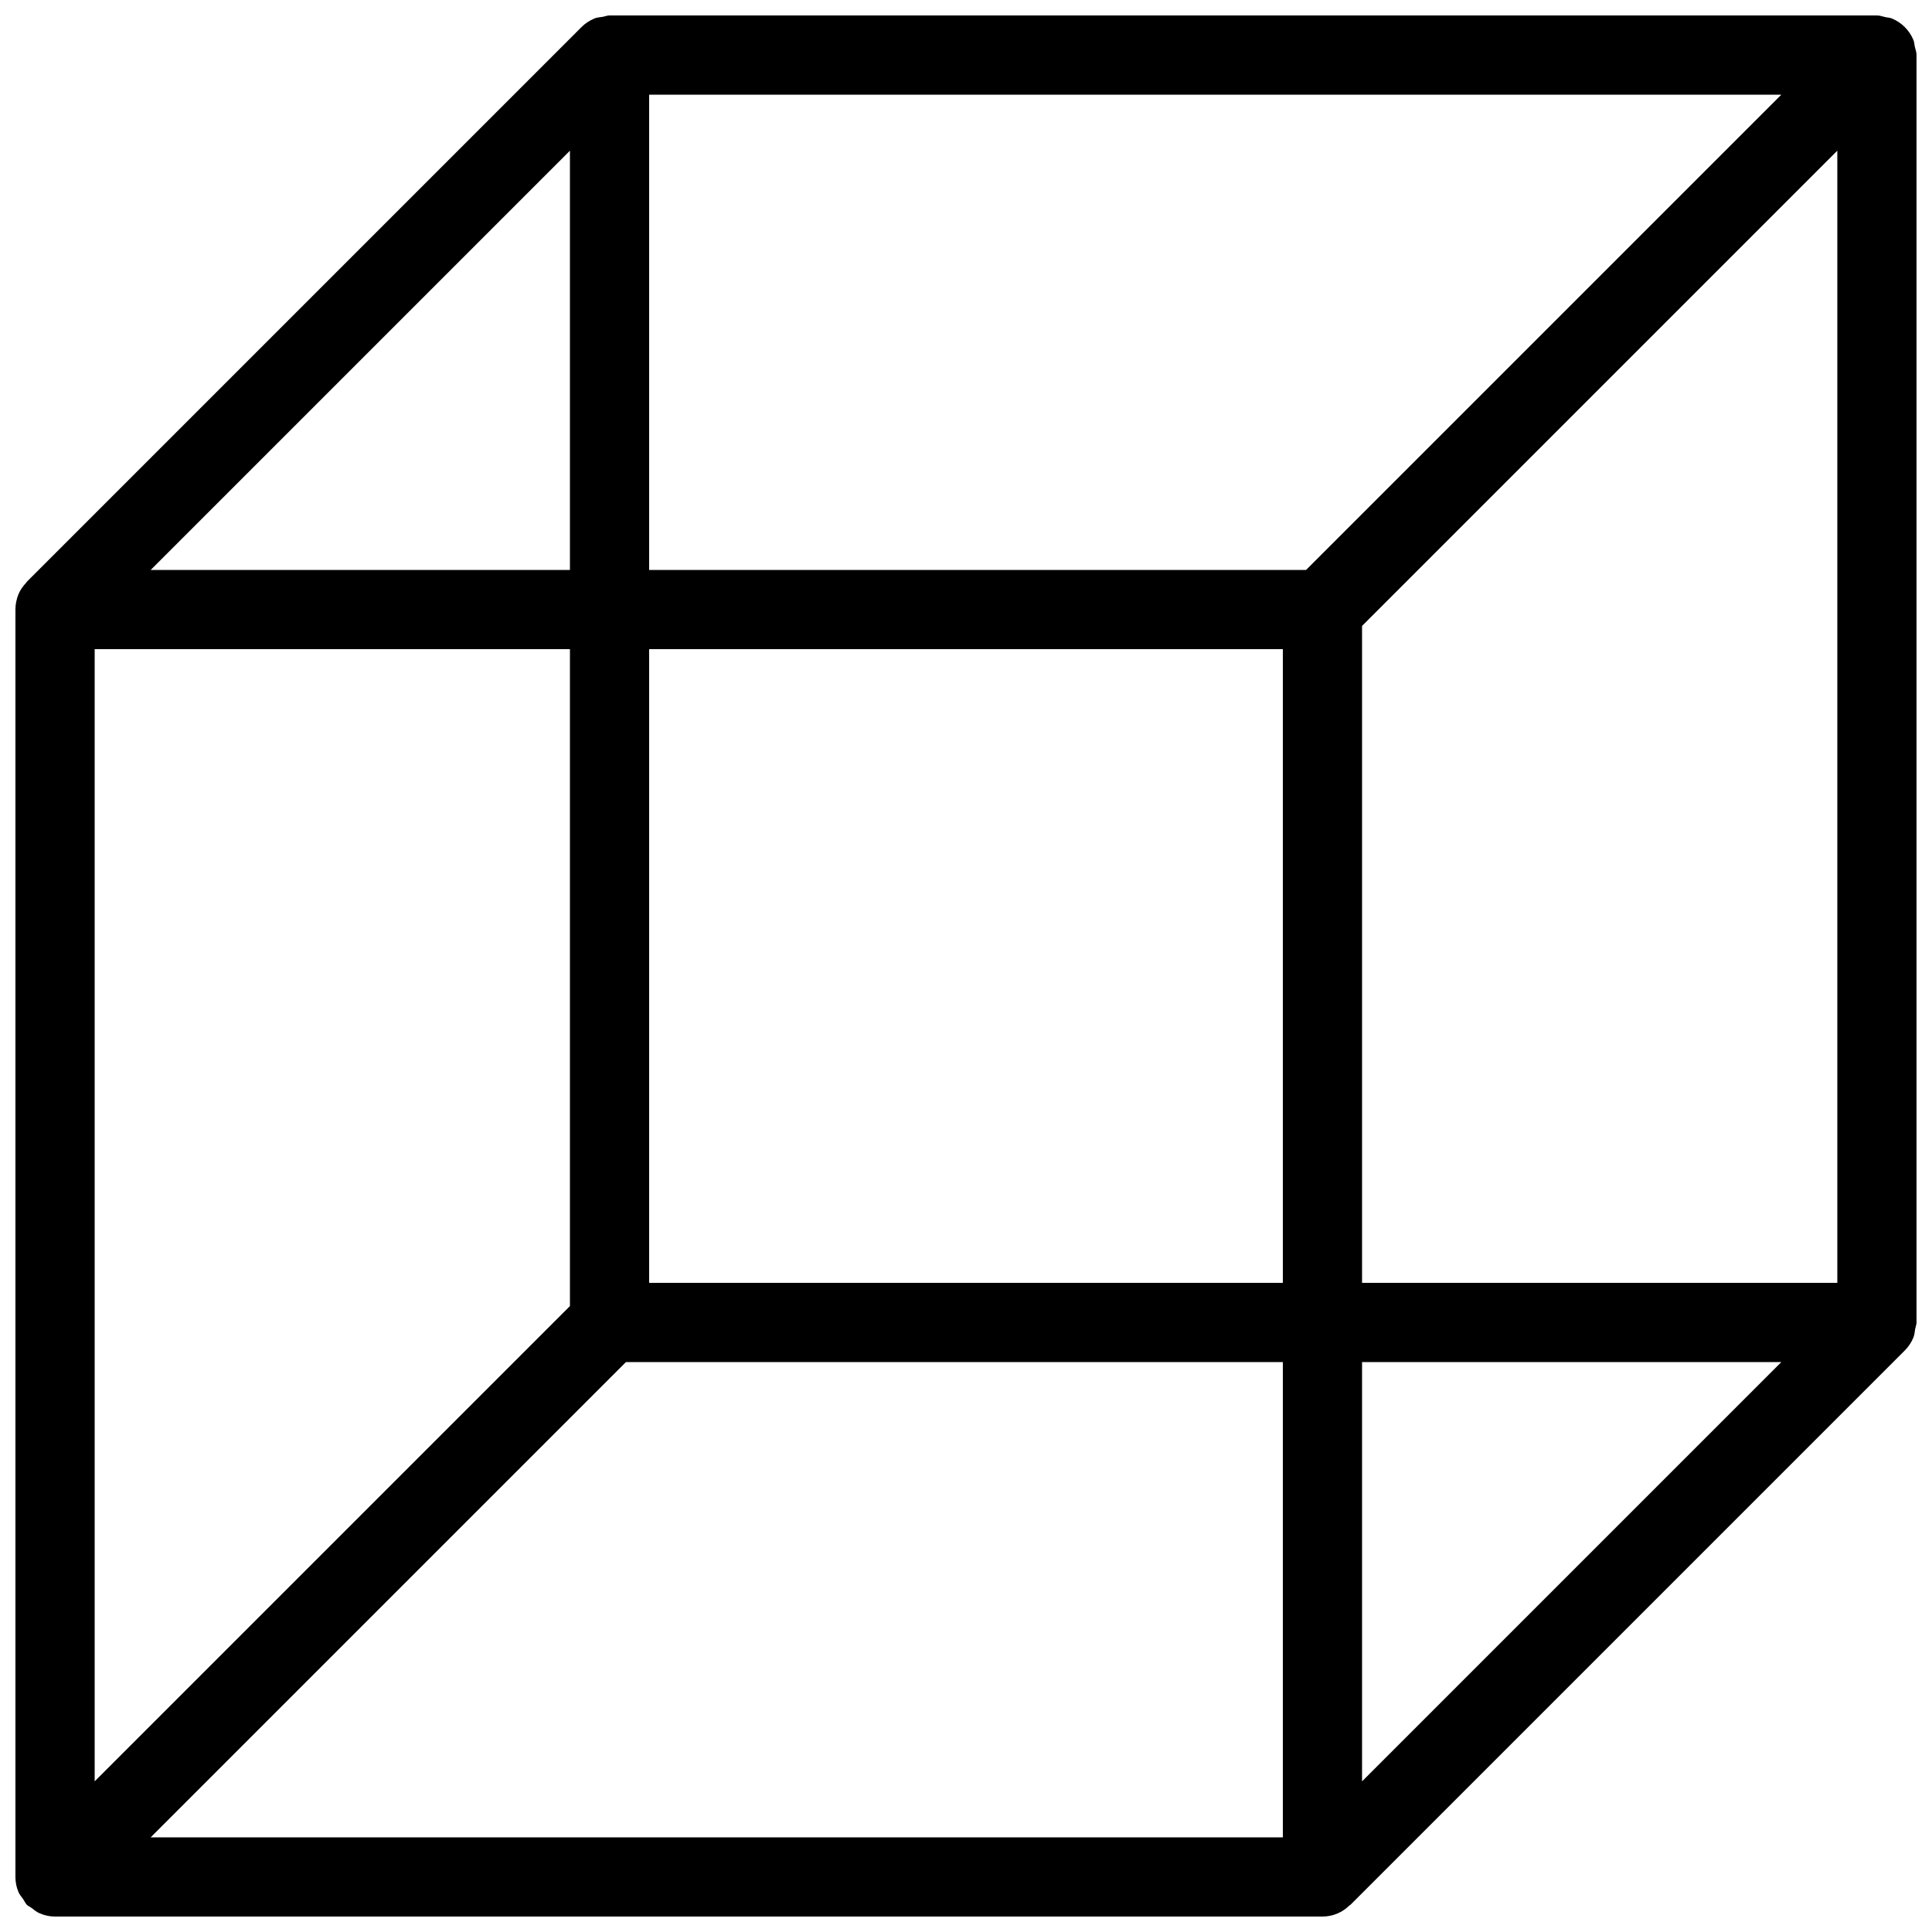 <?xml version="1.0" encoding="UTF-8"?>
<!-- Uploaded to: ICON Repo, www.svgrepo.com, Generator: ICON Repo Mixer Tools -->
<svg width="800px" height="800px" version="1.1" viewBox="144 144 512 512" xmlns="http://www.w3.org/2000/svg">
 <defs>
  <clipPath id="a">
   <path d="m148.09 148.09h503.81v503.81h-503.81z"/>
  </clipPath>
 </defs>
 <g clip-path="url(#a)">
  <path d="m651.9 494.46v-335.87c0-0.797-0.293-1.512-0.461-2.246-0.125-0.566-0.125-1.176-0.355-1.723-1.07-2.602-3.129-4.66-5.731-5.731-0.547-0.23-1.133-0.211-1.723-0.355-0.715-0.148-1.43-0.441-2.227-0.441h-335.87c-0.609 0-1.156 0.25-1.742 0.355-0.758 0.129-1.535 0.148-2.246 0.441-1.301 0.547-2.457 1.301-3.445 2.289l-146.95 146.95c-0.082 0.082-0.105 0.211-0.211 0.293-0.84 0.902-1.574 1.93-2.059 3.086-0.52 1.324-0.793 2.688-0.793 4.074v335.81c0 1.387 0.273 2.769 0.82 4.051 0.293 0.691 0.797 1.219 1.219 1.828 0.355 0.523 0.566 1.09 1.027 1.555 0.355 0.336 0.797 0.484 1.176 0.777 0.715 0.547 1.406 1.133 2.246 1.469 1.277 0.562 2.644 0.836 4.008 0.836h335.87c1.363 0 2.731-0.273 4.008-0.82 1.156-0.484 2.184-1.195 3.086-2.059 0.082-0.082 0.211-0.105 0.316-0.211l146.95-146.95c0.965-0.965 1.742-2.141 2.266-3.422 0.293-0.734 0.336-1.492 0.461-2.266 0.109-0.562 0.359-1.109 0.359-1.719zm-20.992-10.496h-125.95v-174.09l125.95-125.95zm-314.88-167.93h167.94v167.94l-167.94-0.004zm174.09-20.992h-174.09v-125.95h300.04zm-195.08 0h-111.11l111.11-111.11zm-125.95 20.992h125.95v174.09l-125.95 125.95zm140.79 188.93h174.09v125.95h-300.04zm195.08 0h111.11l-111.11 111.11z"/>
 </g>
</svg>